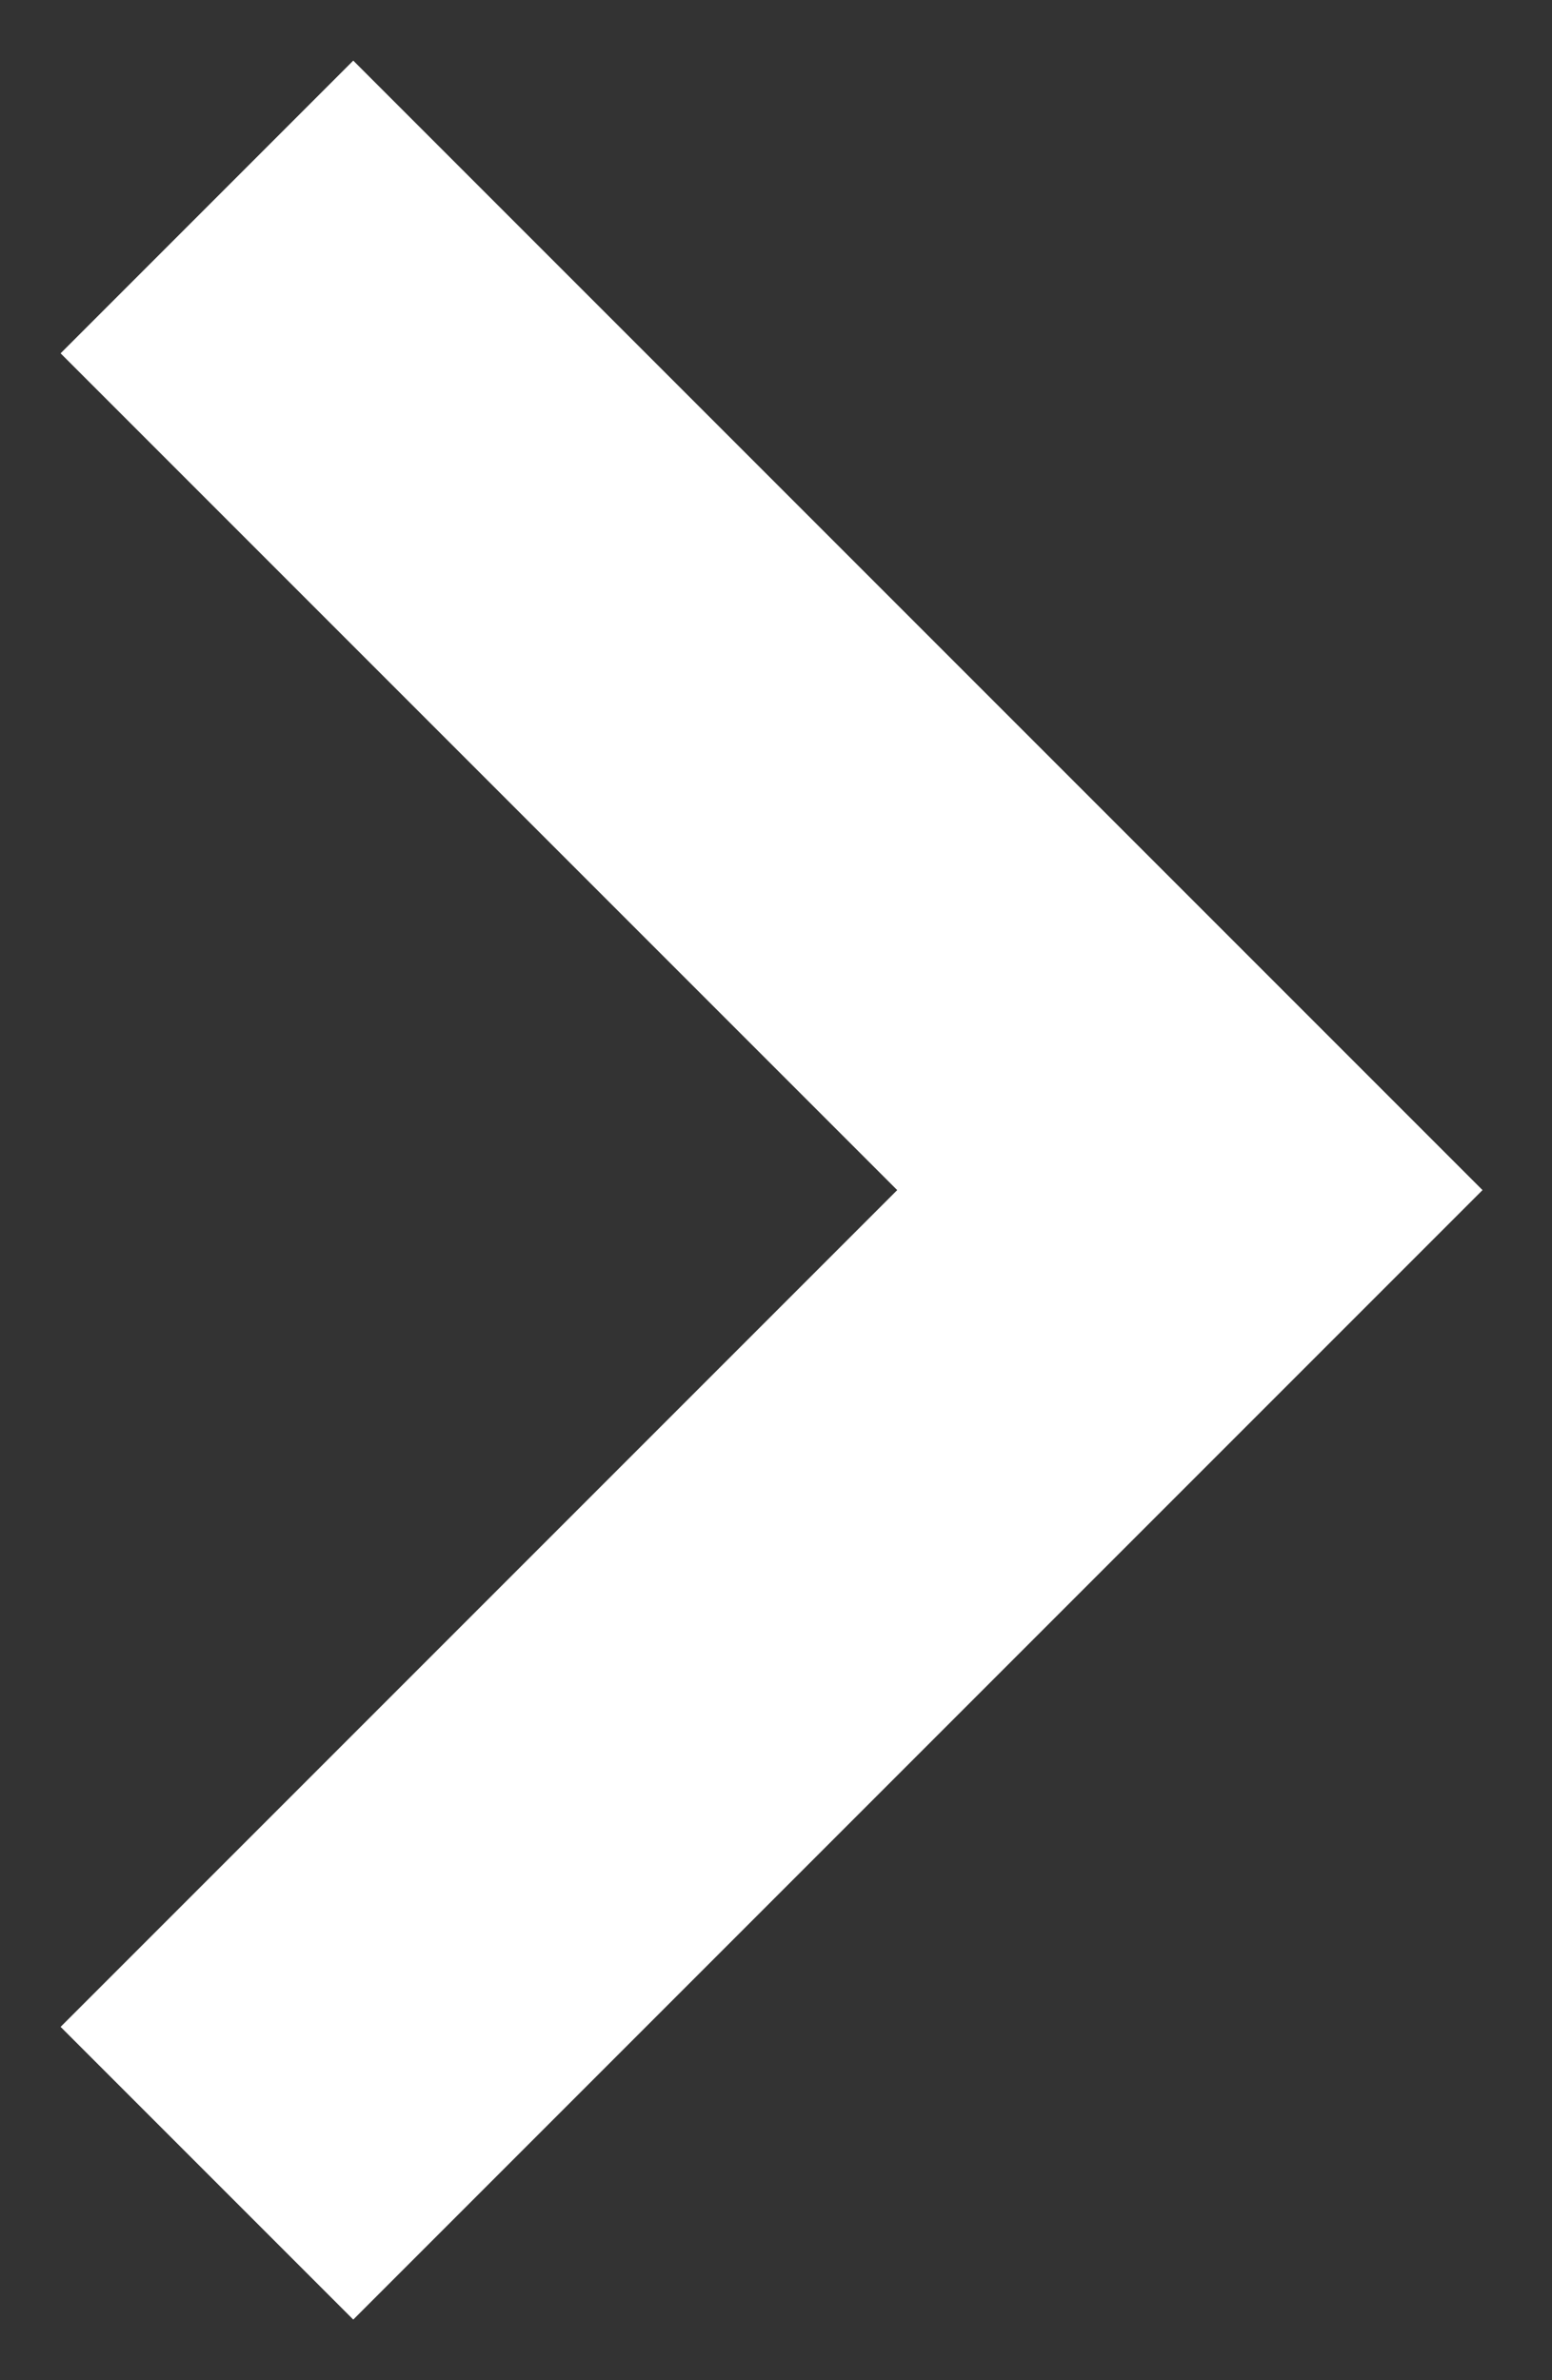 <svg xmlns="http://www.w3.org/2000/svg" width="15" height="23" viewBox="0 0 15 23" fill="none"><rect x="0" y="0" width="15" height="23" fill="#333333" stroke="none"/><path d="M2 21L11.5 11.5L2 2" stroke="white" stroke-width="4"></path></svg>